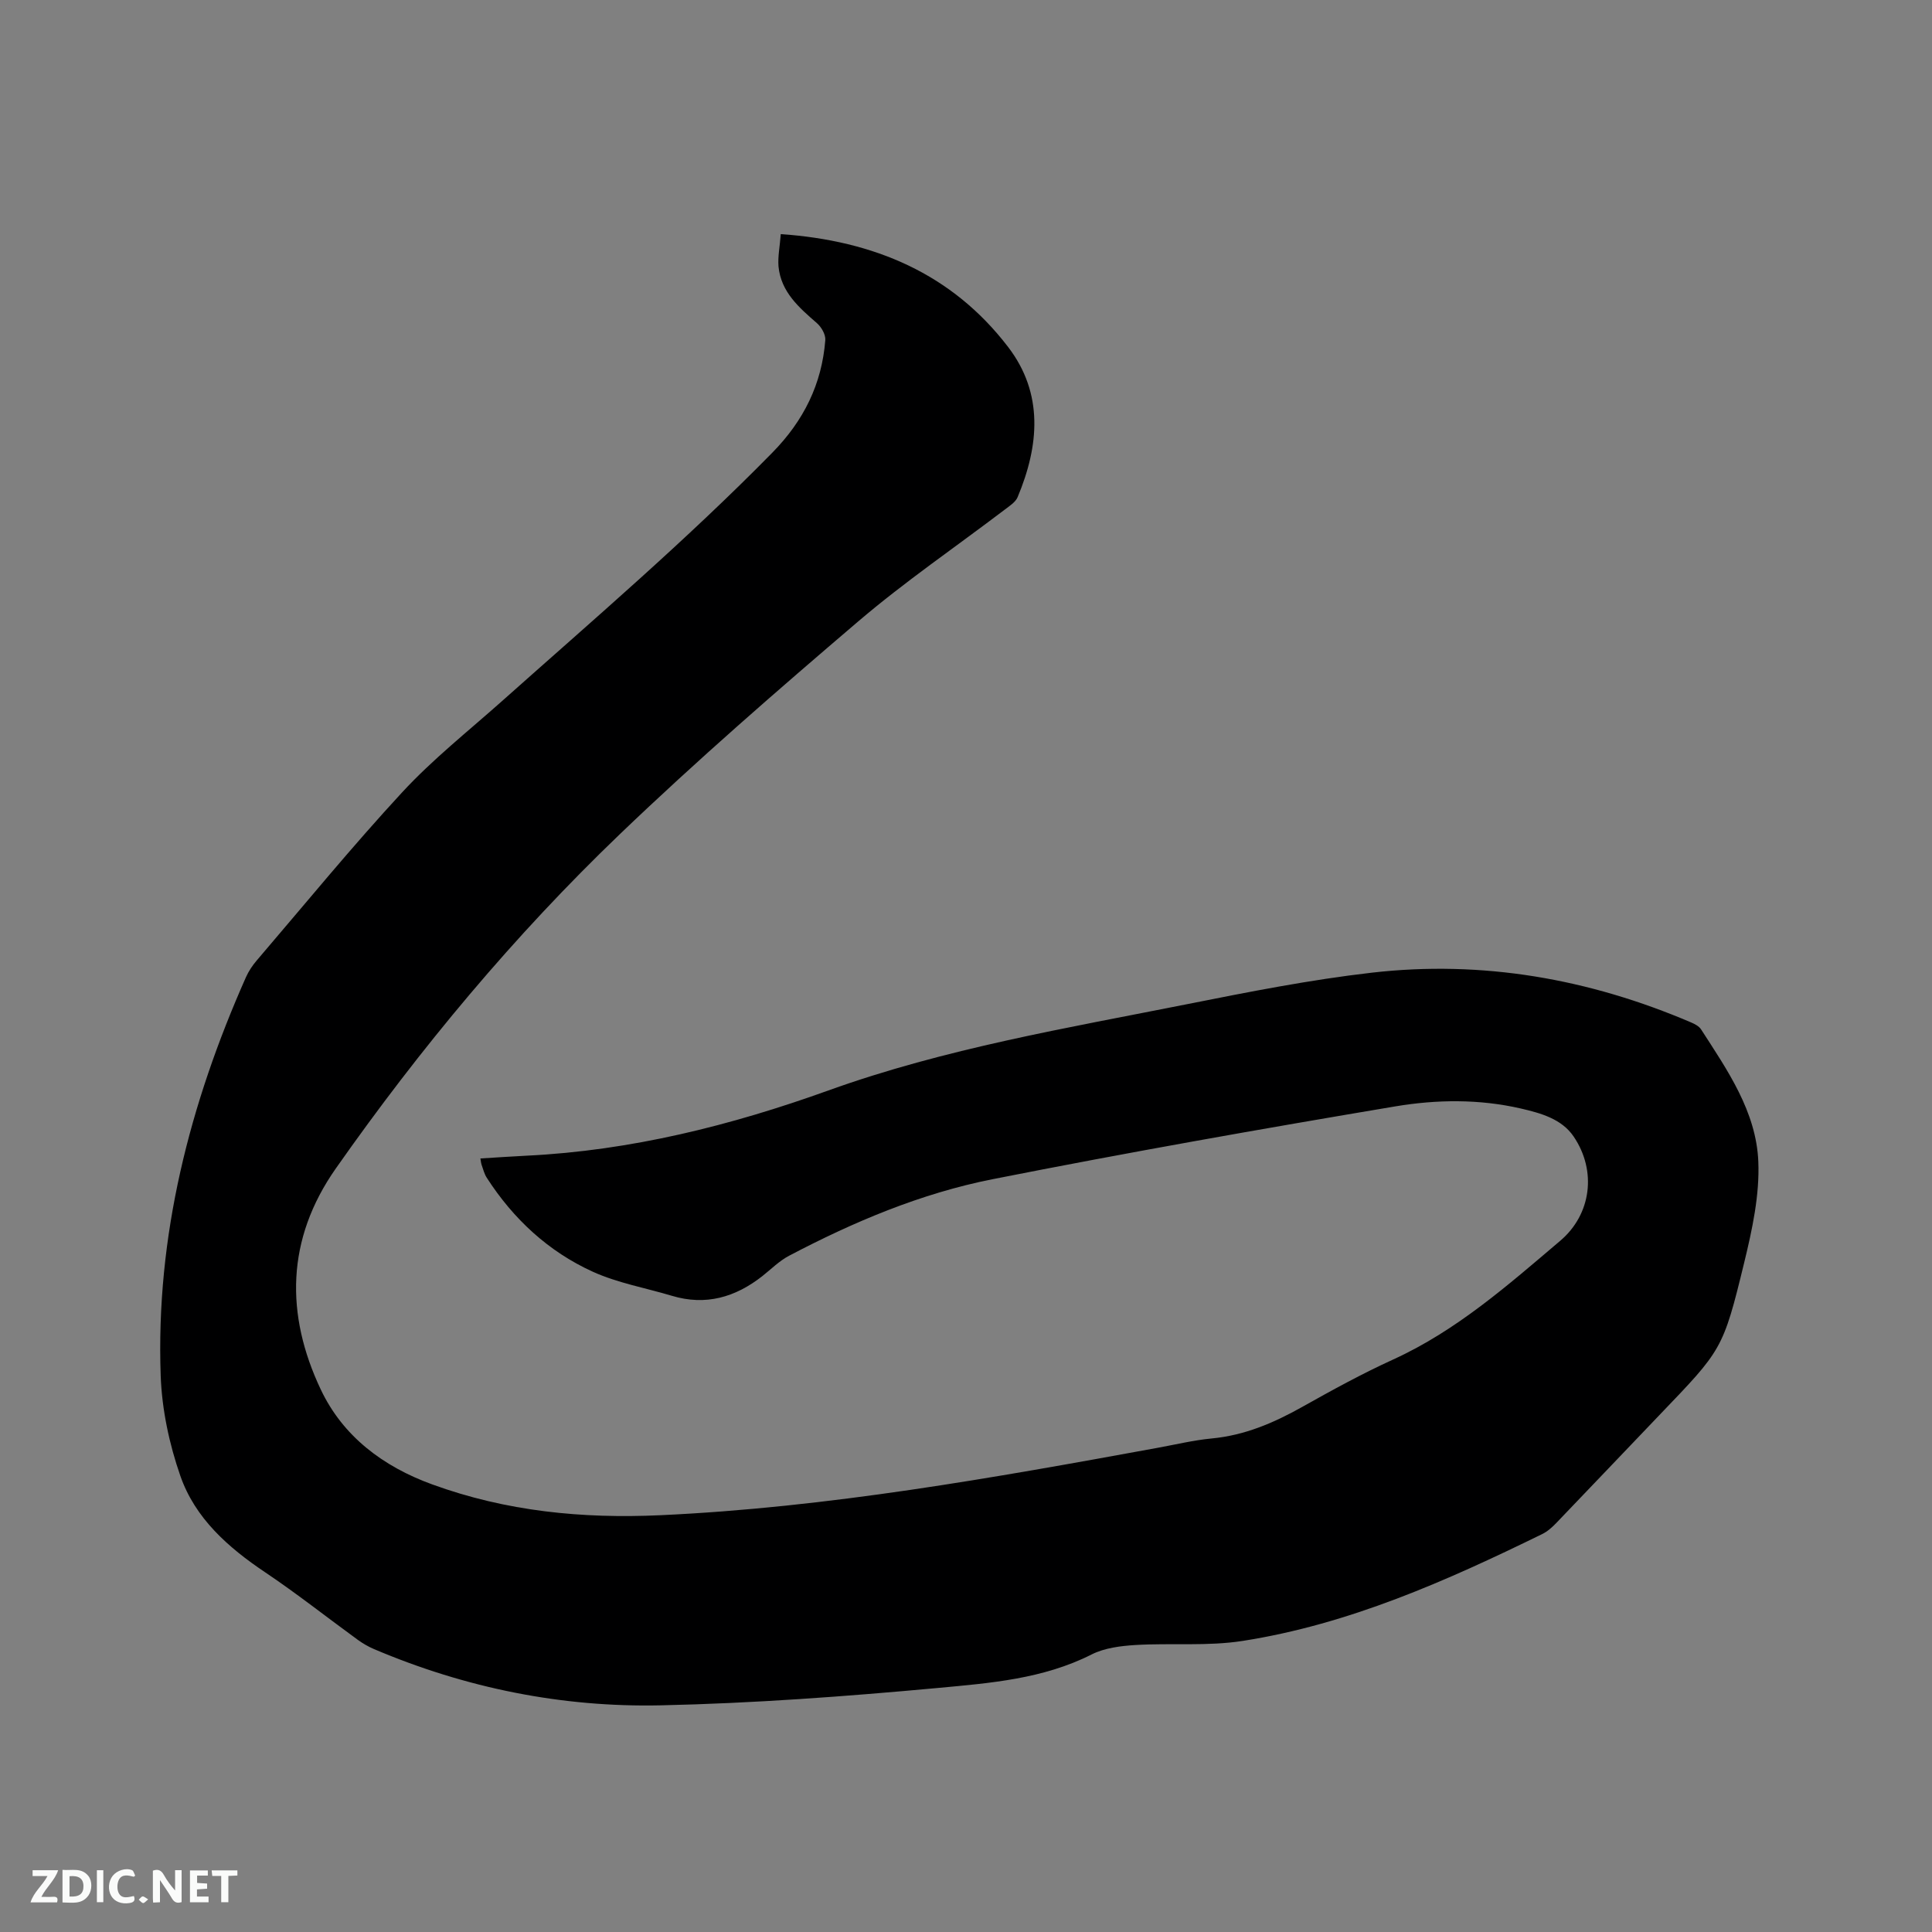 <svg enable-background="new 0 0 400 400" viewBox="0 0 400 400" xmlns="http://www.w3.org/2000/svg"><rect x="0" y="0" width="400" height="400" fill="#808080" stroke="none"/><path d="m161.65 48.47c19.38 1.35 35.46 8.21 47.07 23.37 7.38 9.64 6.43 20.42 1.97 31.08-.44 1.06-1.69 1.84-2.68 2.6-10.13 7.7-20.67 14.9-30.33 23.14-16.76 14.3-33.43 28.79-49.33 44.03-21.93 21.03-41.34 44.32-58.81 69.21-10.31 14.68-10.48 30.27-3.12 45.8 4.56 9.62 12.81 15.91 23.09 19.64 15.33 5.58 31.06 7.11 47.2 6.37 34.72-1.6 68.81-7.71 102.89-13.94 3.75-.68 7.48-1.59 11.26-1.95 6.81-.64 12.83-3.21 18.71-6.51 6.18-3.47 12.42-6.9 18.87-9.84 13.14-5.99 23.78-15.41 34.59-24.58 6.47-5.49 7.58-14.5 2.78-21.58-2.48-3.66-6.81-4.85-10.96-5.81-8.6-1.98-17.41-1.87-25.94-.44-27.88 4.68-55.72 9.6-83.45 15.09-14.79 2.93-28.72 8.81-42.09 15.84-2.02 1.06-3.71 2.77-5.53 4.21-5.59 4.39-11.73 6.19-18.74 4.08-5.47-1.64-11.23-2.65-16.38-4.99-9.19-4.18-16.45-10.92-21.94-19.45-.51-.79-.74-1.75-1.06-2.65-.13-.38-.16-.79-.26-1.34 3.31-.2 6.46-.43 9.62-.58 21.56-1.05 42.3-6.26 62.45-13.51 24.17-8.69 49.32-12.9 74.32-17.87 12.66-2.52 25.38-5.04 38.19-6.51 22.88-2.62 44.96 1.26 66.12 10.32.75.32 1.6.77 2.02 1.41 5.48 8.48 11.43 17.04 11.86 27.37.29 6.93-1.26 14.09-2.92 20.92-4.41 18.13-4.62 18.07-17.56 31.58-7.12 7.43-14.19 14.89-21.32 22.31-.86.9-1.85 1.79-2.96 2.33-19.83 9.7-39.98 18.67-61.98 22.11-7.26 1.14-14.8.41-22.19.85-3.08.19-6.42.6-9.11 1.96-10.04 5.08-21.01 5.93-31.78 6.93-19.08 1.76-38.23 3.18-57.38 3.6-20.52.45-40.45-3.58-59.44-11.66-1.15-.49-2.26-1.14-3.28-1.87-6.42-4.67-12.66-9.61-19.25-14.03-7.66-5.14-14.48-11.18-17.53-19.94-2.3-6.6-3.82-13.76-4.07-20.73-1.03-28.92 5.99-56.25 17.65-82.52.55-1.23 1.33-2.41 2.21-3.44 10-11.68 19.74-23.6 30.17-34.88 6.31-6.82 13.69-12.66 20.65-18.86 18.92-16.85 38.18-33.32 55.96-51.43 6.49-6.61 10.25-14.19 10.96-23.3.09-1.14-.81-2.7-1.73-3.5-3.72-3.24-7.45-6.45-7.96-11.75-.16-2.04.28-4.14.47-6.69z" fill="#000001"/><g fill="#fafbfa"><path d="m37.59 393.81c-.92.31-1.52.05-2-.78-.7-1.2-1.52-2.34-2.47-3.78v4.59c-.55.03-.95.05-1.41.07-.03-.37-.06-.64-.06-.91 0-1.91 0-3.81 0-5.7 1.13-.41 1.77-.03 2.29.91.62 1.11 1.38 2.14 2.31 3.19v-4.2h1.35v6.61z"/><path d="m12.94 393.88v-6.75c1.9.19 3.93-.54 5.37 1.29.8 1.01.78 2.88.03 3.97-1.37 1.97-3.4 1.51-5.4 1.49m1.45-1.22c2.04.12 2.92-.58 2.89-2.21-.03-1.51-.98-2.19-2.89-2z"/><path d="m11.81 393.87h-5.49c.68-2.18 2.47-3.48 3.51-5.45h-3.08v-1.21h5.29c-.71 2.13-2.44 3.48-3.47 5.51.86 0 1.63.04 2.39-.01.79-.05 1.14.21.85 1.16"/><path d="m39.33 393.86v-6.61h3.7v1.07h-2.22v1.52c.68.04 1.34.09 2.07.13v1.07c-.72.05-1.38.09-2.1.14v1.48h2.4v1.19h-3.85z"/><path d="m27.71 388.56c-1.15-.3-2.46-.61-3.1.64-.37.73-.41 1.93-.06 2.67.63 1.35 1.99.93 3.17.68.35.94-.01 1.32-.93 1.46-1.62.25-3.05-.27-3.76-1.48-.73-1.24-.6-3.03.31-4.17.88-1.11 2.71-1.7 4-1.16.32.13.44.74.65 1.12-.1.08-.19.16-.28.24"/><path d="m49.15 387.24v1.07c-.59.02-1.17.05-1.87.08v5.44h-1.48v-5.44h-1.85c-.05-.4-.08-.73-.13-1.15z"/><path d="m20.06 387.21h1.33v6.62h-1.33z"/><path d="m30.68 393.25c-.49.38-.8.79-1.05.76-.32-.05-.6-.45-.9-.7.26-.24.51-.64.8-.67.29-.04.62.3 1.15.61"/></g></svg>